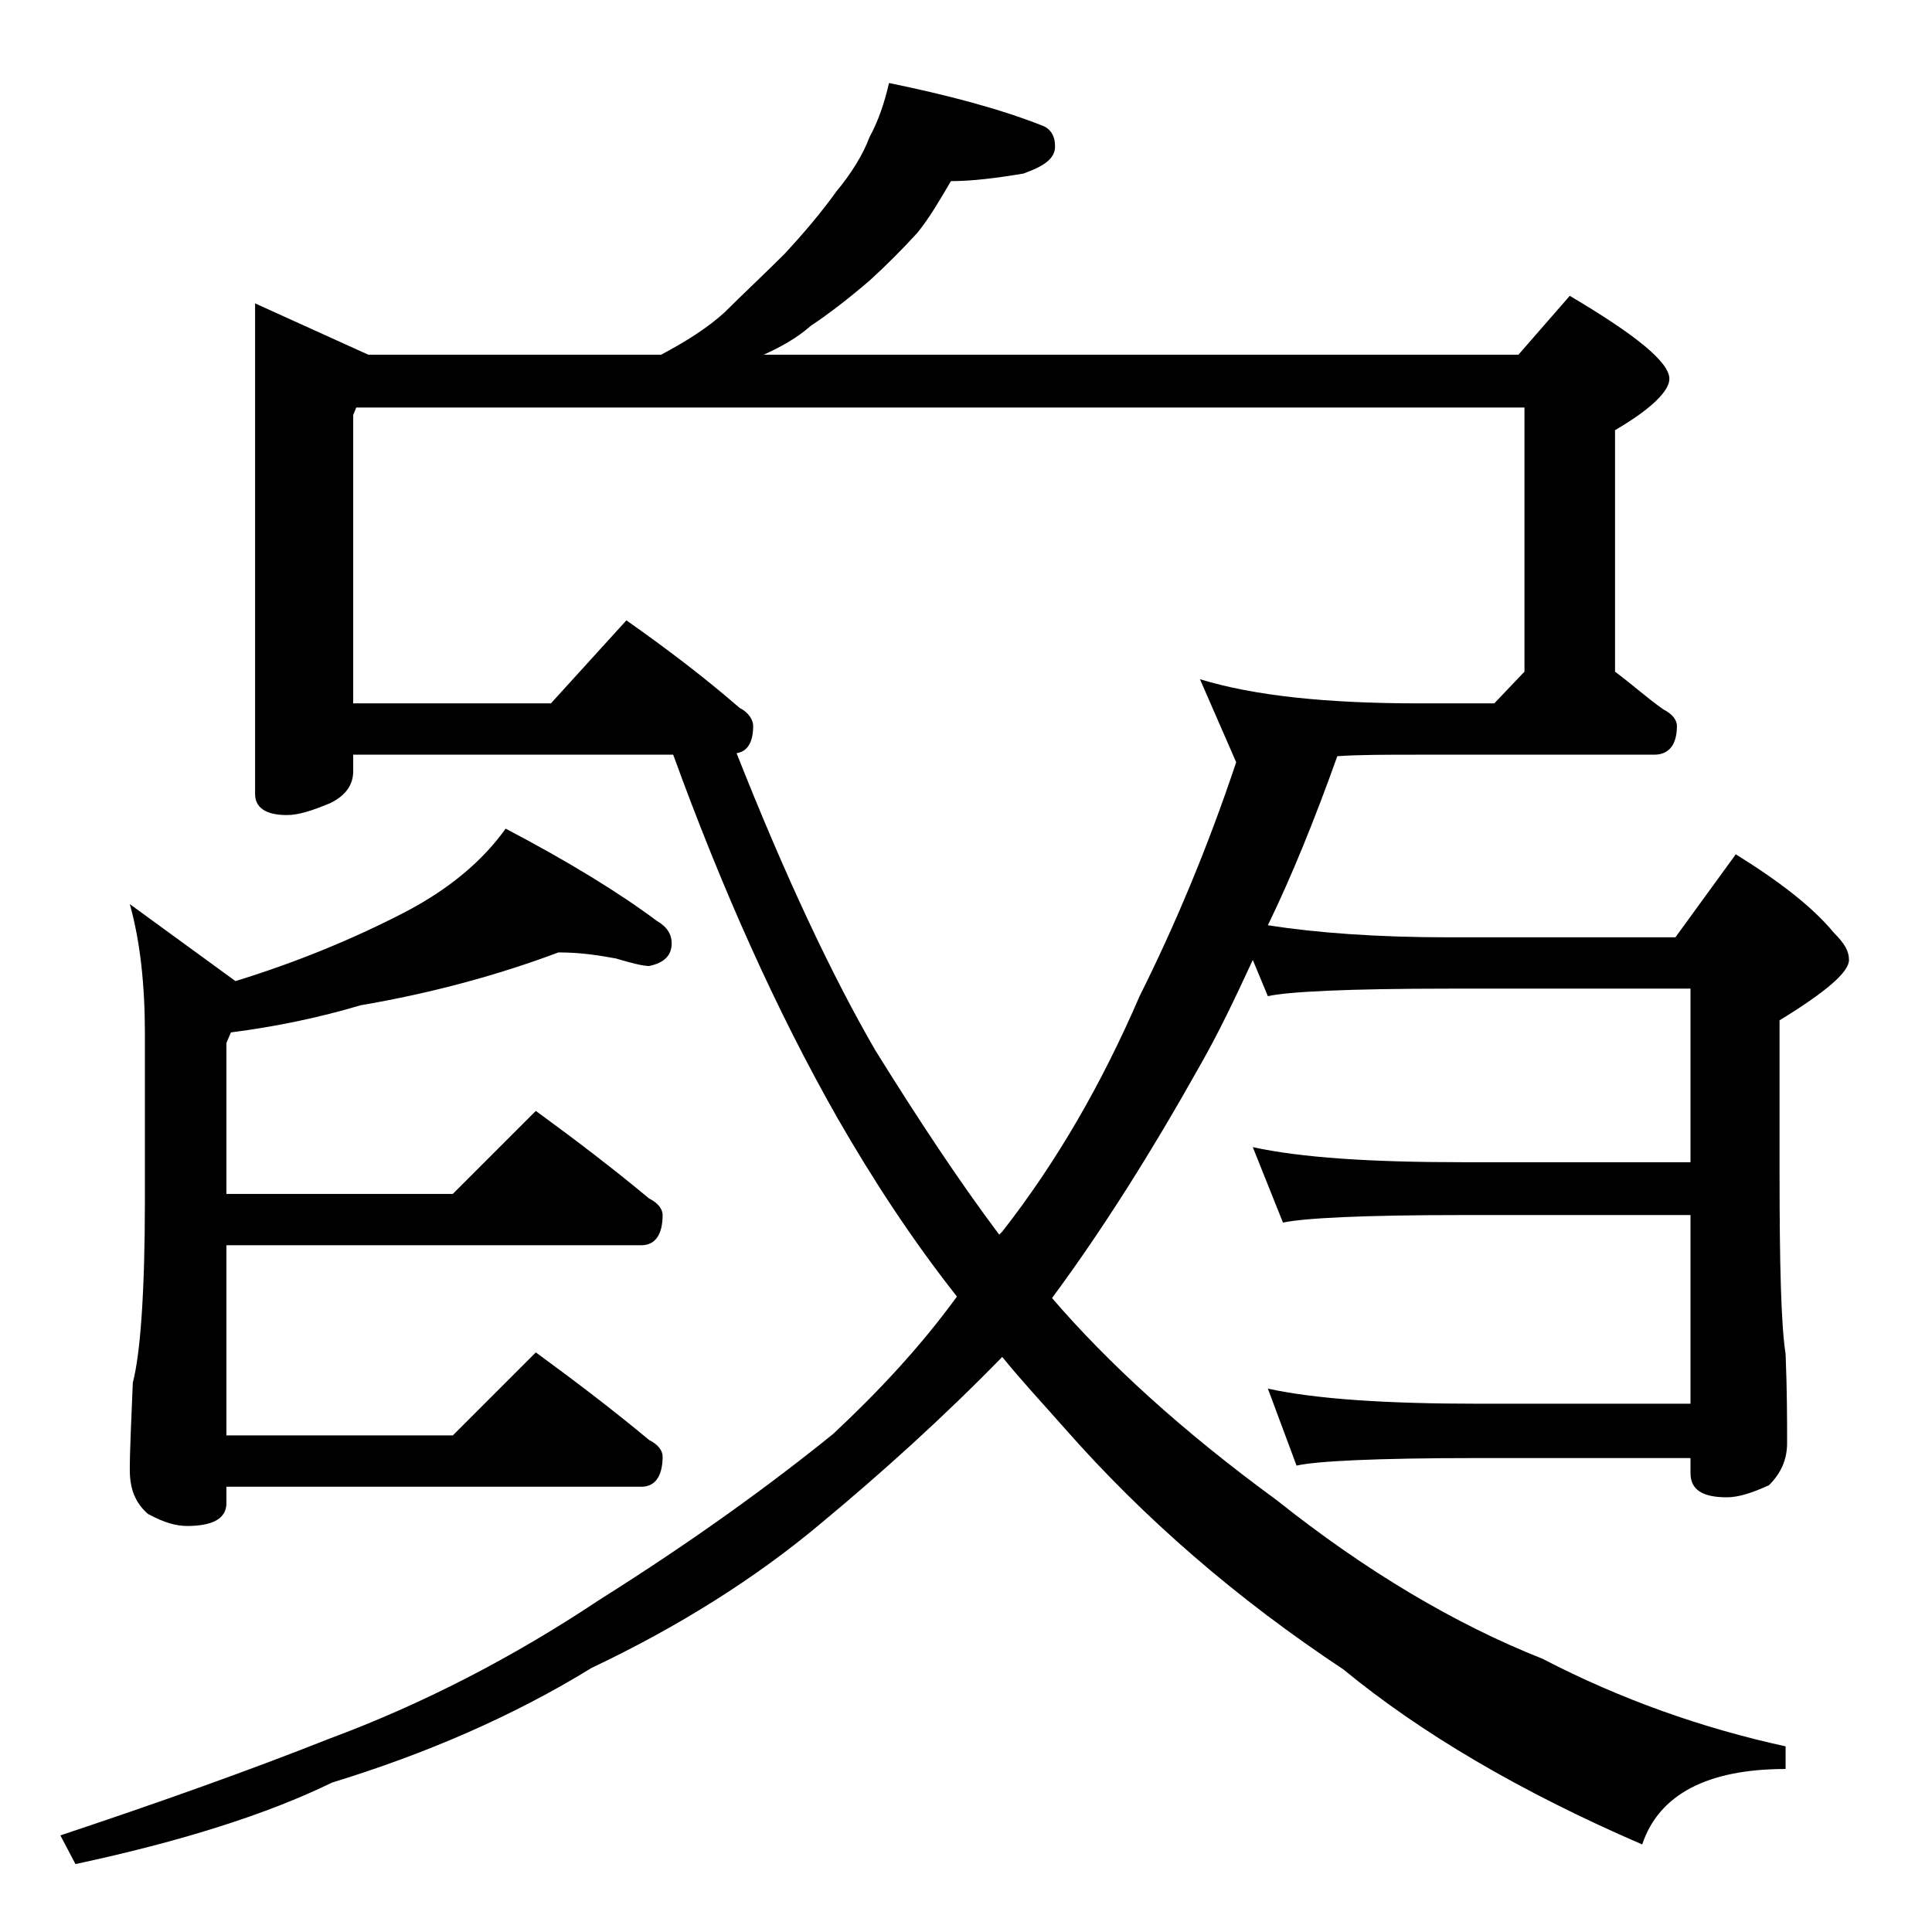 <?xml version="1.0" encoding="utf-8"?>
<!-- Generator: Adobe Illustrator 18.0.0, SVG Export Plug-In . SVG Version: 6.00 Build 0)  -->
<!DOCTYPE svg PUBLIC "-//W3C//DTD SVG 1.1//EN" "http://www.w3.org/Graphics/SVG/1.1/DTD/svg11.dtd">
<svg version="1.1" id="Layer_1" xmlns="http://www.w3.org/2000/svg" xmlns:xlink="http://www.w3.org/1999/xlink" x="0px" y="0px"
	 viewBox="0 0 128 128" enable-background="new 0 0 128 128" xml:space="preserve">
<path d="M58.9,5.5c3.9,0.8,7.3,1.7,10.1,2.8c0.6,0.2,0.9,0.7,0.9,1.4c0,0.8-0.7,1.3-2.1,1.8C66,11.8,64.4,12,63,12
	c-0.7,1.2-1.4,2.4-2.2,3.4c-1,1.1-2.1,2.2-3.2,3.2c-1.4,1.2-2.7,2.2-3.9,3c-0.9,0.8-2,1.4-3.1,1.9h50l3.4-3.9
	c4.4,2.6,6.6,4.4,6.6,5.5c0,0.8-1.2,2-3.6,3.4v16c1.2,0.9,2.2,1.8,3.2,2.5c0.6,0.3,0.9,0.7,0.9,1.1c0,1.2-0.5,1.9-1.5,1.9H94
	c-2.2,0-4,0-5.4,0.1c-1.5,4.2-3,7.9-4.6,11.2c3.2,0.5,7.2,0.8,12,0.8h15l4-5.5c2.9,1.8,5.1,3.5,6.5,5.2c0.7,0.7,1,1.2,1,1.8
	c0,0.8-1.5,2.1-4.6,4v10c0,6.2,0.1,10.2,0.4,12.1c0.1,2.4,0.1,4.4,0.1,5.9c0,1.1-0.4,2-1.2,2.8c-1.1,0.5-2,0.8-2.8,0.8
	c-1.6,0-2.4-0.5-2.4-1.6v-1H97.9c-6.7,0-10.7,0.2-12,0.5L84,92c3.2,0.7,7.9,1,13.9,1H112V80.5H96.9c-6.6,0-10.5,0.2-11.9,0.5l-2-5
	c3.2,0.7,7.8,1,13.9,1H112V65.5H96c-6.7,0-10.7,0.2-12,0.5l-1-2.4c-1.2,2.6-2.3,4.9-3.5,7c-3.2,5.7-6.4,10.8-9.8,15.4
	c3.7,4.3,8.6,8.8,14.9,13.4c5.9,4.7,11.8,8.2,17.6,10.5c5.2,2.7,10.6,4.6,16.1,5.8v1.5c-5.2,0-8.4,1.7-9.5,5
	c-8.1-3.5-14.7-7.4-19.8-11.6c-7.1-4.7-13.2-10-18.4-15.9c-1.5-1.7-2.9-3.2-4.2-4.8c-3.9,4-8,7.7-12.1,11.1
	c-4.3,3.6-9.4,6.8-15.1,9.5c-5.2,3.2-11,5.7-17.2,7.6c-4.3,2.1-10,3.9-17,5.4l-1-1.9c6.6-2.2,12.5-4.3,17.8-6.4
	c6.2-2.3,12.2-5.4,17.9-9.2c6.2-3.9,11.3-7.6,15.5-11c3-2.8,5.8-5.8,8.2-9.1c-3-3.8-5.6-7.8-7.9-11.8c-4.1-7.2-7.7-15.3-10.9-24.1
	H23.4v1.1c0,0.9-0.5,1.6-1.5,2.1C20.7,53.7,19.8,54,19,54c-1.4,0-2.1-0.5-2.1-1.4V20.1l7.5,3.4h19.4c1.7-0.9,3.1-1.8,4.2-2.8
	c1.2-1.2,2.6-2.5,4-3.9c1.2-1.3,2.4-2.7,3.4-4.1c1-1.2,1.8-2.5,2.2-3.6C58.2,8,58.6,6.8,58.9,5.5z M37,63.1c-4,1.5-8.4,2.7-13.1,3.5
	c-2.7,0.8-5.5,1.4-8.6,1.8L15,69.1v10h15l5.5-5.5c2.6,1.9,5.1,3.8,7.5,5.8c0.6,0.3,0.9,0.7,0.9,1.1c0,1.3-0.5,2-1.4,2H15v12.6h15
	l5.5-5.5c2.6,1.9,5.1,3.8,7.5,5.8c0.6,0.3,0.9,0.7,0.9,1.1c0,1.3-0.5,2-1.4,2H15v1.1c0,1-0.9,1.5-2.6,1.5c-0.7,0-1.5-0.2-2.6-0.8
	c-0.8-0.7-1.2-1.6-1.2-2.9c0-1.4,0.1-3.3,0.2-5.8c0.5-1.9,0.8-6,0.8-12.1v-11c0-3.2-0.3-6.1-1-8.6l7,5.1c3.9-1.2,7.6-2.7,11.1-4.5
	c3.1-1.6,5.3-3.5,6.8-5.6c4.2,2.2,7.6,4.3,10,6.1c0.7,0.4,1,0.9,1,1.5c0,0.8-0.5,1.3-1.5,1.5c-0.4,0-1.2-0.2-2.2-0.5
	C39.7,63.3,38.5,63.1,37,63.1z M23.6,27l-0.2,0.5v19.1h13.1l5-5.5c2.7,1.9,5.2,3.8,7.5,5.8c0.6,0.3,0.9,0.8,0.9,1.2
	c0,1.1-0.4,1.7-1.1,1.8C52,58,55.1,64.6,58,69.6c2.8,4.5,5.5,8.6,8.2,12.2l0.2-0.2C70,77,73,71.8,75.5,66c2.3-4.6,4.5-9.8,6.4-15.5
	L79.5,45c3.6,1.1,8.4,1.6,14.5,1.6h5l2-2.1V27H23.6z"/>
</svg>
